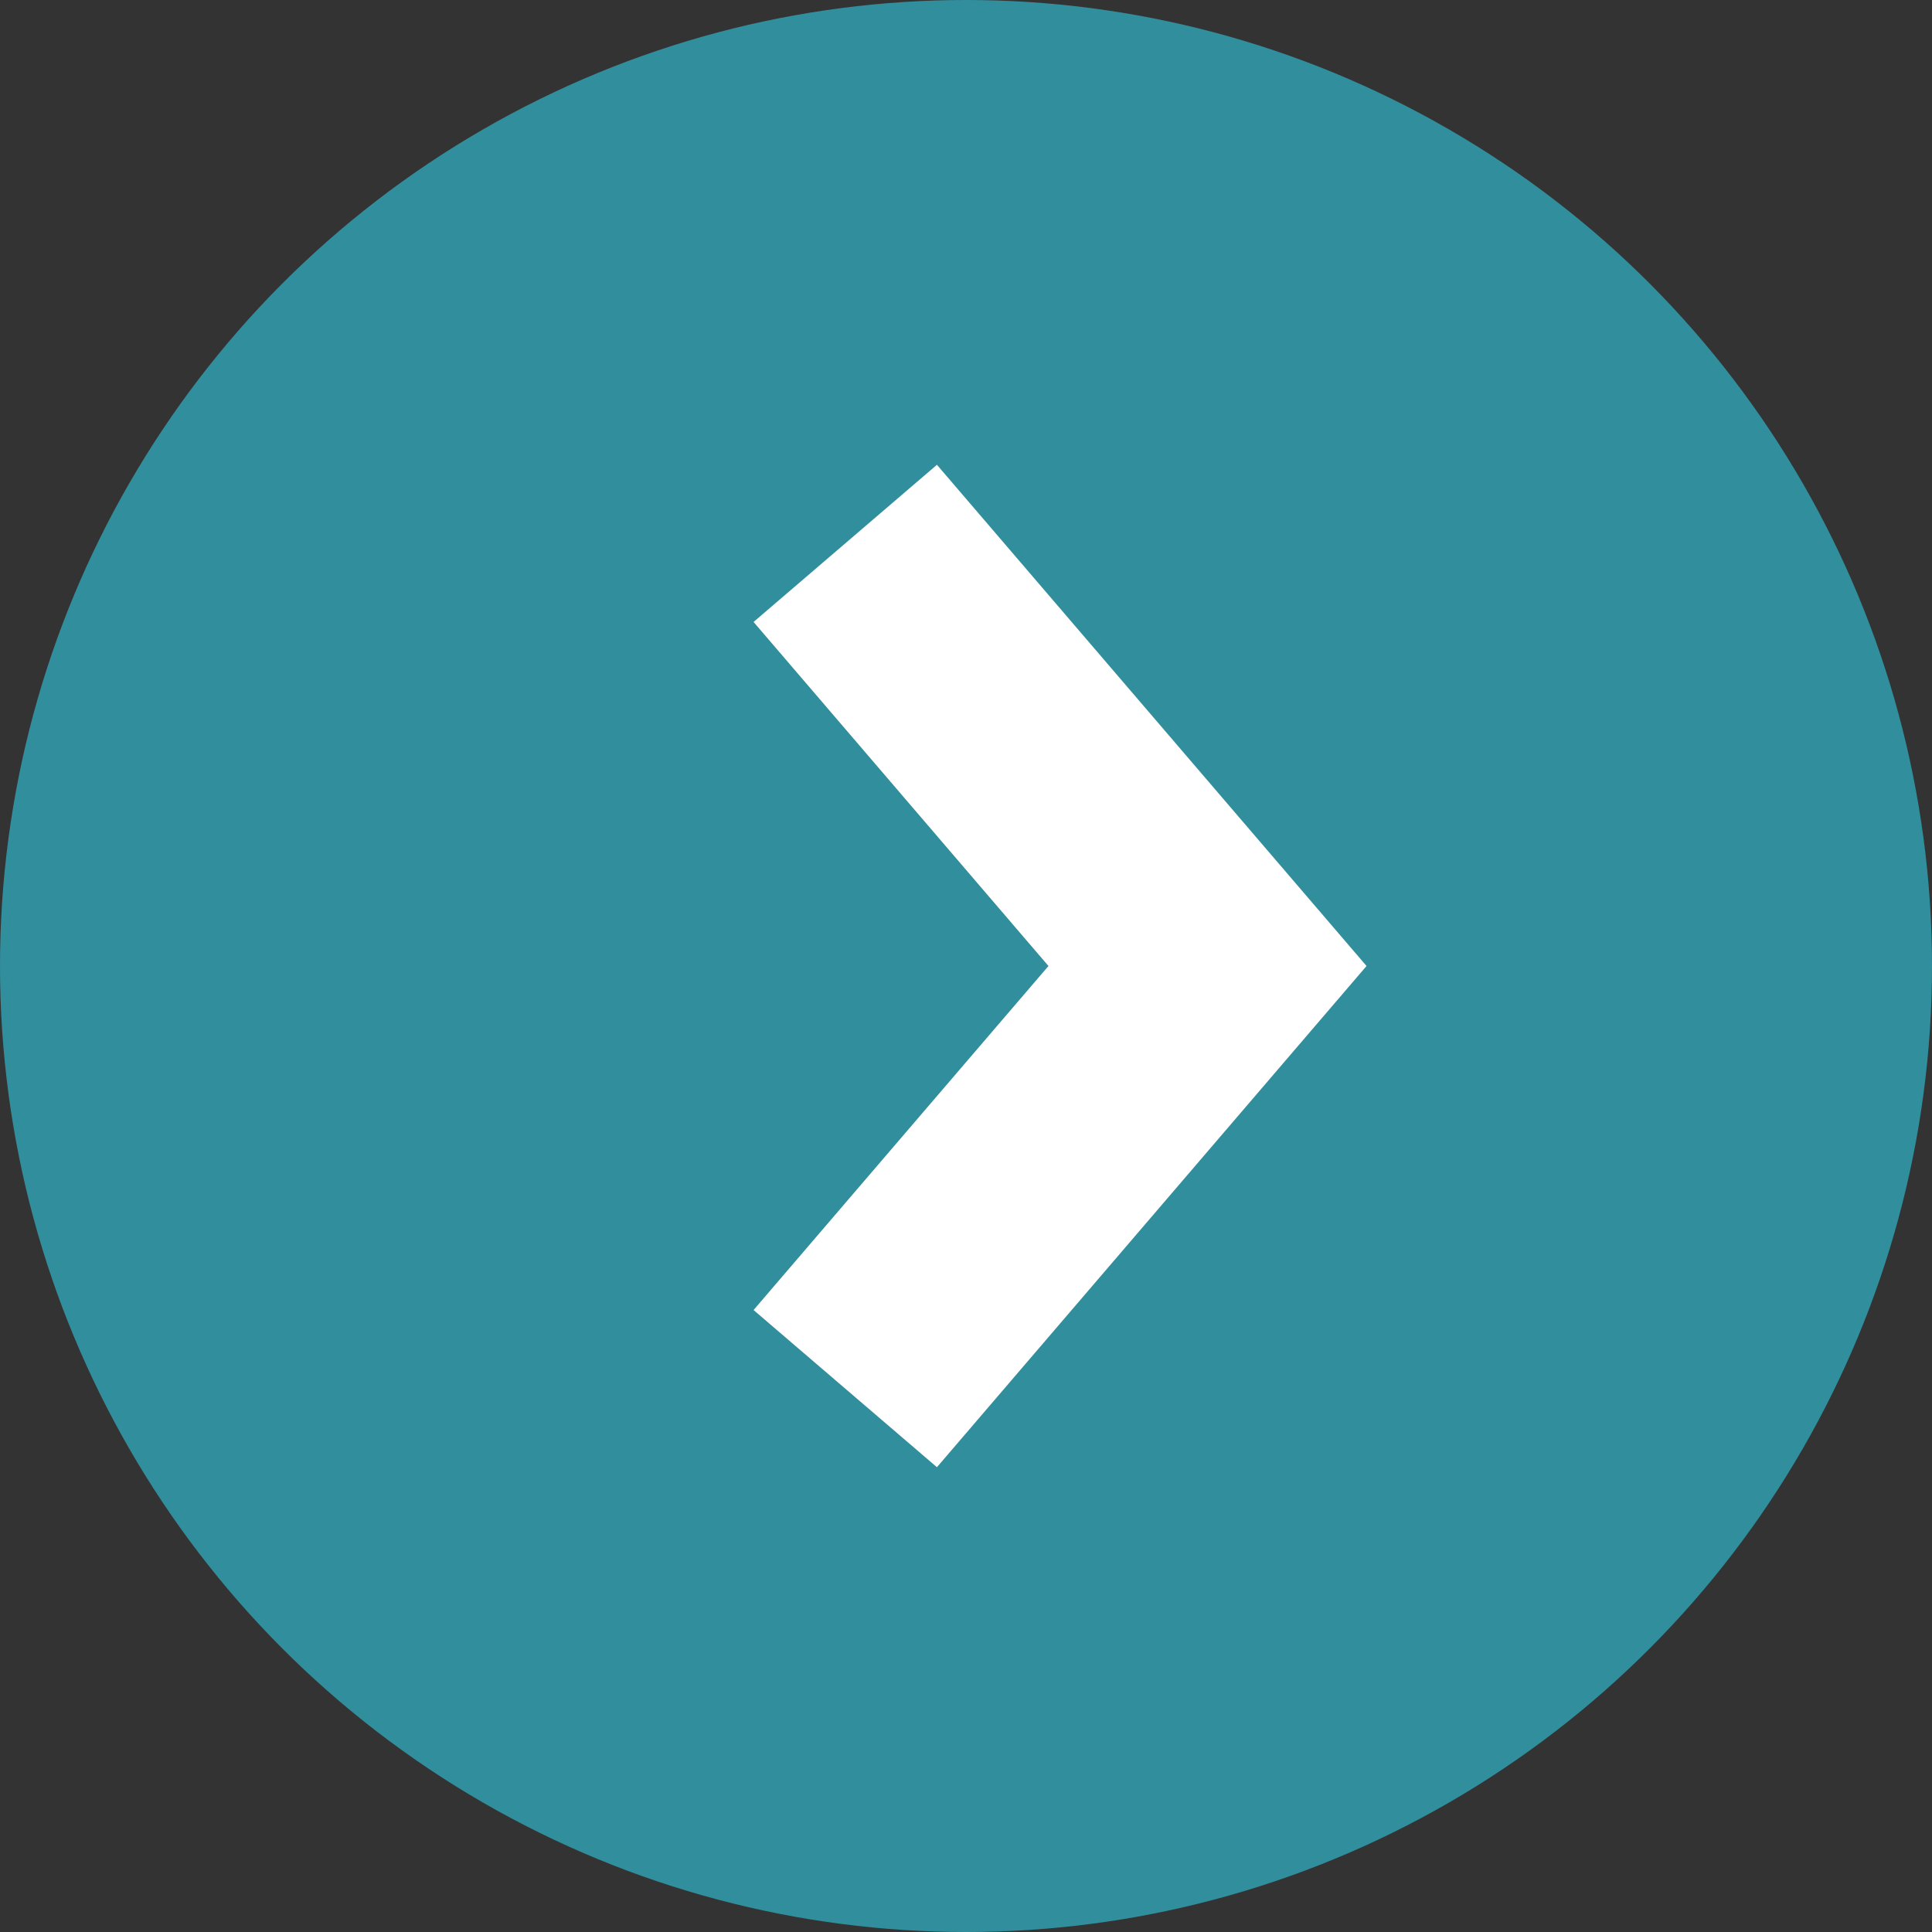 <svg xmlns="http://www.w3.org/2000/svg" width="16" height="16" viewBox="0 0 16 16"><rect x="0" y="0" width="16" height="16" fill="#333333" stroke="none"/><g id="グループ_1061" data-name="グループ 1061" transform="translate(-192 -895)"><circle id="楕円形_42" cx="8" cy="8" r="8" fill="#318e9d" data-name="楕円形 42" transform="translate(192 895)"/><path id="パス_2552" fill="none" stroke="#fff" stroke-width="2" d="M199 906.5l3-3.5-3-3.5" data-name="パス 2552"/></g></svg>
